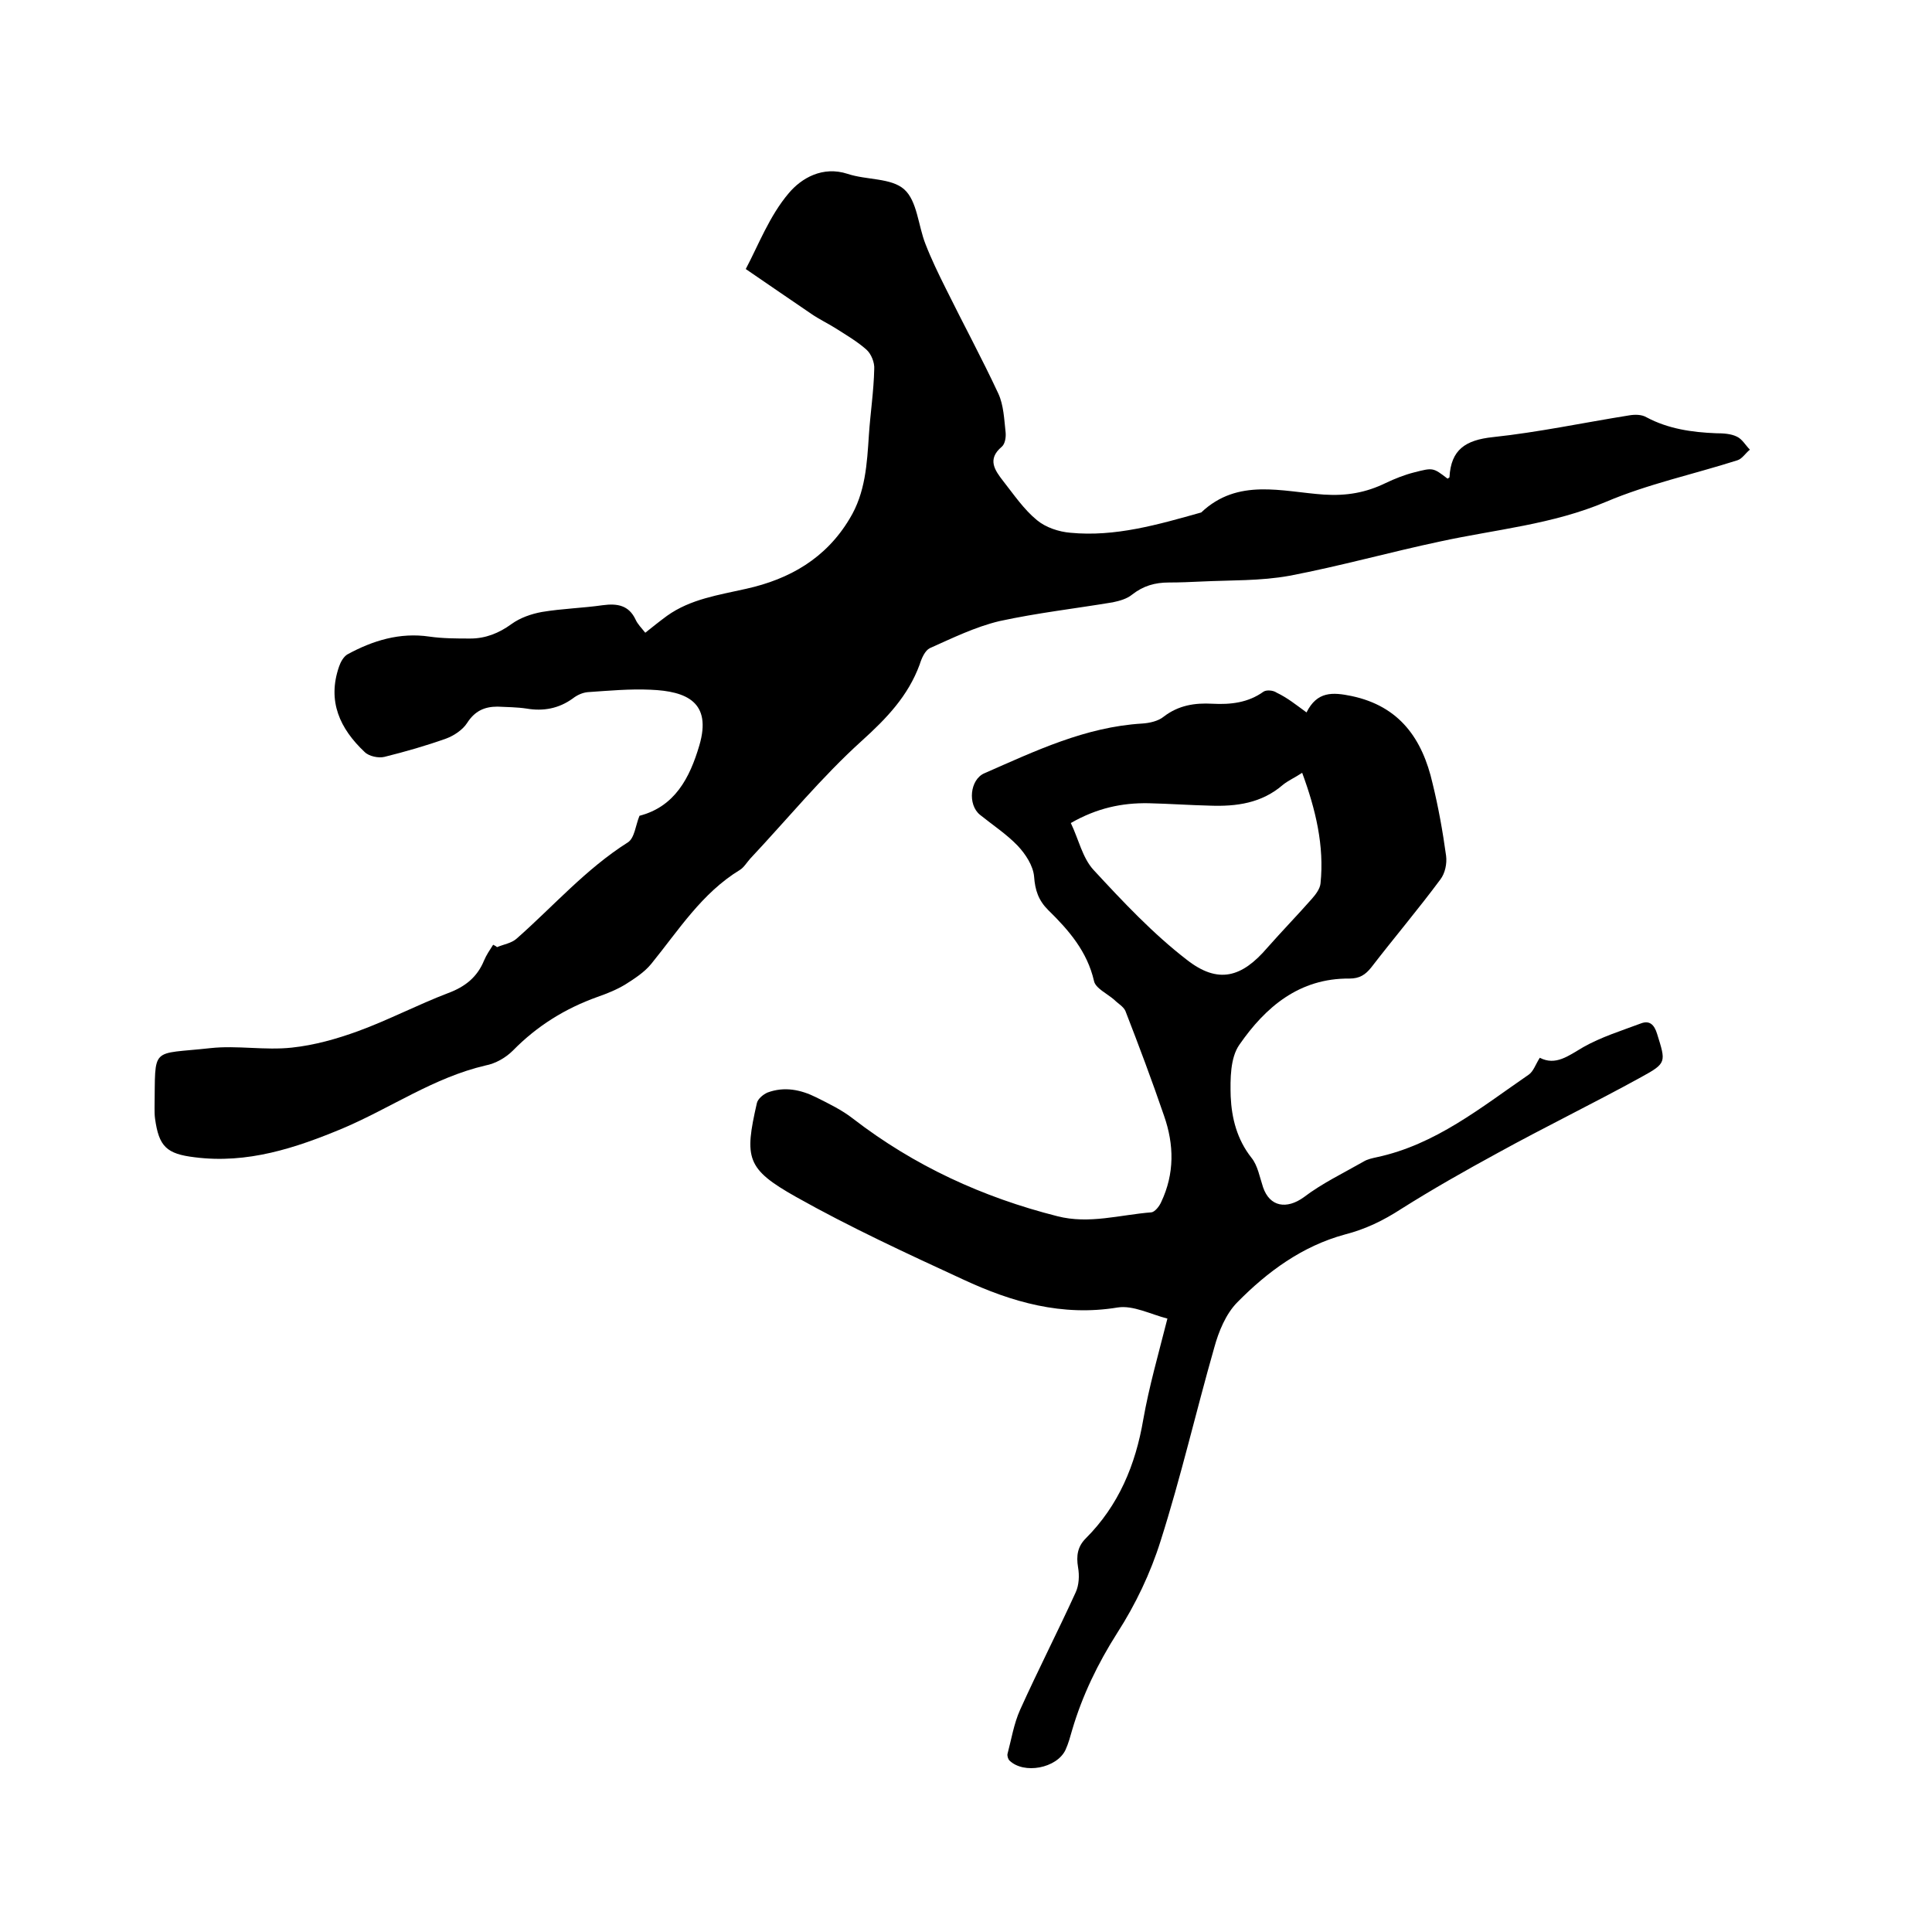 <svg enable-background="new 0 0 400 400" viewBox="0 0 400 400" xmlns="http://www.w3.org/2000/svg"><path d="m102.9 196.1c1.4-.6 3-.8 4.1-1.8 7.6-6.7 14.3-14.4 23-19.9 1.4-.9 1.6-3.6 2.4-5.5 7.3-1.9 10.4-7.8 12.4-14.6 2.6-8.9-2.6-11.2-10.1-11.5-4.3-.2-8.6.2-13 .5-1.1.1-2.2.6-3.1 1.3-2.9 2.1-6.1 2.7-9.6 2.1-2-.3-4-.3-6-.4-2.7 0-4.7.9-6.3 3.4-.9 1.4-2.7 2.6-4.3 3.2-4.2 1.5-8.4 2.7-12.8 3.8-1.2.3-3.2-.1-4.1-1-5.1-4.8-7.8-10.5-5.3-17.7.3-.9.9-2 1.7-2.5 5.3-2.9 10.9-4.6 17-3.7 2.8.4 5.7.4 8.5.4 3.1 0 5.9-1.1 8.5-3 1.8-1.3 4.1-2.1 6.3-2.5 4.2-.7 8.4-.8 12.6-1.4 3-.4 5.4 0 6.8 3 .4.9 1.2 1.7 2 2.7 1.5-1.2 3-2.4 4.5-3.5 4.9-3.5 10.7-4.3 16.4-5.6 9-2 16.5-6.3 21.4-14.5 3.3-5.4 3.6-11.4 4-17.4.3-4.5 1-9 1.1-13.6.1-1.3-.6-3.1-1.6-4-1.9-1.7-4.3-3.1-6.5-4.5-1.6-1-3.3-1.8-4.9-2.9-4.3-2.9-8.6-5.9-13.6-9.3 2.6-4.9 4.9-11 8.9-15.7 2.6-3.1 7-5.7 12.2-4 3.9 1.3 9 .8 11.7 3.2s2.9 7.5 4.4 11.3c1.2 3.1 2.7 6.2 4.2 9.2 3.6 7.3 7.5 14.5 10.9 21.8 1.1 2.4 1.2 5.3 1.5 8 .1 1-.1 2.4-.8 3-3.1 2.6-1.4 4.9.3 7.1 2.2 2.8 4.3 5.9 7 8.1 1.8 1.5 4.5 2.4 6.9 2.6 9.3.9 18.2-1.7 27.1-4.2 7.6-7.2 16.7-4.3 25.4-3.7 4.7.3 8.7-.4 12.8-2.4 1.9-.9 3.9-1.7 5.9-2.2 3.9-1 3.9-1 6.9 1.3.1-.1.4-.2.4-.3.3-5.7 3.3-7.7 9-8.3 9.4-1 18.8-3 28.2-4.5 1.2-.2 2.6-.2 3.6.4 4.5 2.4 9.4 3.1 14.4 3.3 1.5 0 3.1.1 4.3.7 1.1.5 1.8 1.8 2.7 2.7-.9.7-1.6 1.9-2.6 2.2-9.1 2.9-18.5 4.9-27.2 8.6-11.1 4.7-22.8 5.7-34.3 8.2-10.4 2.2-20.7 5.1-31.2 7.1-6 1.1-12.2.9-18.3 1.2-2.2.1-4.4.2-6.7.2-2.9 0-5.3.7-7.6 2.5-1.1.9-2.6 1.3-4 1.6-7.8 1.3-15.7 2.2-23.5 3.9-5 1.2-9.7 3.5-14.4 5.6-1 .5-1.7 2.1-2.1 3.4-2.4 6.5-6.8 11.1-12 15.8-8.3 7.5-15.4 16.2-23.1 24.4-.7.8-1.3 1.8-2.1 2.3-7.9 4.8-12.7 12.5-18.4 19.5-1.4 1.7-3.4 3-5.3 4.2-1.8 1.1-3.8 1.9-5.8 2.6-6.7 2.4-12.5 6-17.5 11.1-1.5 1.5-3.6 2.7-5.7 3.1-10.7 2.5-19.6 8.8-29.5 13-9.8 4.1-19.8 7.4-30.7 6-5.8-.7-7.4-2.2-8.2-8-.1-.7-.1-1.5-.1-2.2.2-13-1-11 11.6-12.4 5.5-.6 11.2.5 16.8-.1 4.7-.5 9.3-1.8 13.7-3.4 6.3-2.3 12.4-5.5 18.7-7.9 3.5-1.3 6-3.3 7.4-6.7.5-1.2 1.2-2.2 1.9-3.3.4.2.6.3.8.5z"/><path d="m270.5 147.5c2.2-4.4 5.4-4.2 9.3-3.4 10 2.1 14.7 8.9 16.8 18.1 1.2 4.9 2.1 9.9 2.8 15 .2 1.6-.2 3.6-1.2 4.9-4.6 6.2-9.6 12.1-14.3 18.2-1.2 1.5-2.4 2.3-4.5 2.3-10.4-.1-17.4 5.9-22.8 13.7-1.9 2.7-1.9 7.1-1.8 10.7.2 4.5 1.3 8.9 4.3 12.7 1.3 1.6 1.7 4 2.4 6.1 1.4 4.1 4.9 4.6 8.4 2.1 3.8-2.9 8.2-5 12.4-7.4.8-.5 1.8-.7 2.7-.9 12.2-2.6 21.6-10.3 31.5-17.1 1-.7 1.4-2.1 2.3-3.5 3.3 1.7 5.9-.4 9-2.2 3.7-2.1 7.9-3.4 11.9-4.9 1.8-.7 2.8.2 3.4 2.2 1.8 5.8 2 6-3.3 8.9-9.8 5.4-19.9 10.3-29.7 15.7-6.8 3.7-13.5 7.5-20 11.6-3.7 2.4-7.4 4.2-11.7 5.3-8.8 2.4-16 7.7-22.2 14-2.4 2.4-3.9 6.1-4.8 9.4-3.8 13.3-6.9 26.8-11.1 40-2.1 6.7-5.2 13.2-9 19.1-4 6.3-7.2 12.9-9.3 20-.4 1.4-.8 2.9-1.4 4.2-1.8 3.8-8.6 5.1-11.6 2.2-.3-.3-.5-1-.4-1.4.8-3 1.3-6.2 2.6-9.1 3.7-8.2 7.8-16.2 11.5-24.3.7-1.5.8-3.5.5-5.2-.4-2.4-.1-4.3 1.6-6 6.8-6.8 10.3-15.2 11.9-24.6 1.2-6.8 3.1-13.4 5-20.9-3.5-.9-7.1-2.8-10.3-2.3-11.5 1.9-21.9-1.1-32-5.8-11.7-5.4-23.4-10.8-34.6-17.1-10.3-5.8-10.7-8-8.1-19.4.2-.9 1.3-1.8 2.2-2.2 3.5-1.3 6.9-.6 10.1 1 2.6 1.3 5.3 2.6 7.6 4.4 12.7 9.8 26.9 16.3 42.3 20.2 6.6 1.7 13-.3 19.5-.8.7-.1 1.6-1.2 2-2.1 2.8-5.9 2.7-11.9.6-17.9-2.5-7.3-5.2-14.5-8-21.7-.4-.9-1.5-1.5-2.3-2.3-1.5-1.3-3.9-2.4-4.2-3.9-1.4-6.1-5.2-10.5-9.5-14.7-2-2-2.7-4.1-2.9-6.9-.2-2.3-1.8-4.7-3.4-6.4-2.3-2.4-5.2-4.3-7.8-6.4s-2.1-7.3.9-8.6c10.5-4.6 20.9-9.6 32.7-10.3 1.5-.1 3.3-.5 4.4-1.4 3.1-2.4 6.5-2.9 10.1-2.7 3.8.2 7.4-.2 10.6-2.5.6-.4 2-.3 2.7.2 2.3 1.1 4 2.5 6.2 4.1zm-48.8 22.9c1.6 3.3 2.4 7.2 4.7 9.7 6.1 6.6 12.3 13.2 19.3 18.6 6.5 5.1 11.4 3.7 16.7-2.5 3-3.4 6.2-6.7 9.2-10.1.8-.9 1.7-2.1 1.8-3.2.8-7.8-1-15.3-3.8-22.9-1.5 1-2.9 1.6-4 2.5-4.4 3.8-9.6 4.5-15.1 4.3-4.2-.1-8.4-.4-12.7-.5-5.5-.1-10.7 1-16.1 4.1z"/></svg>